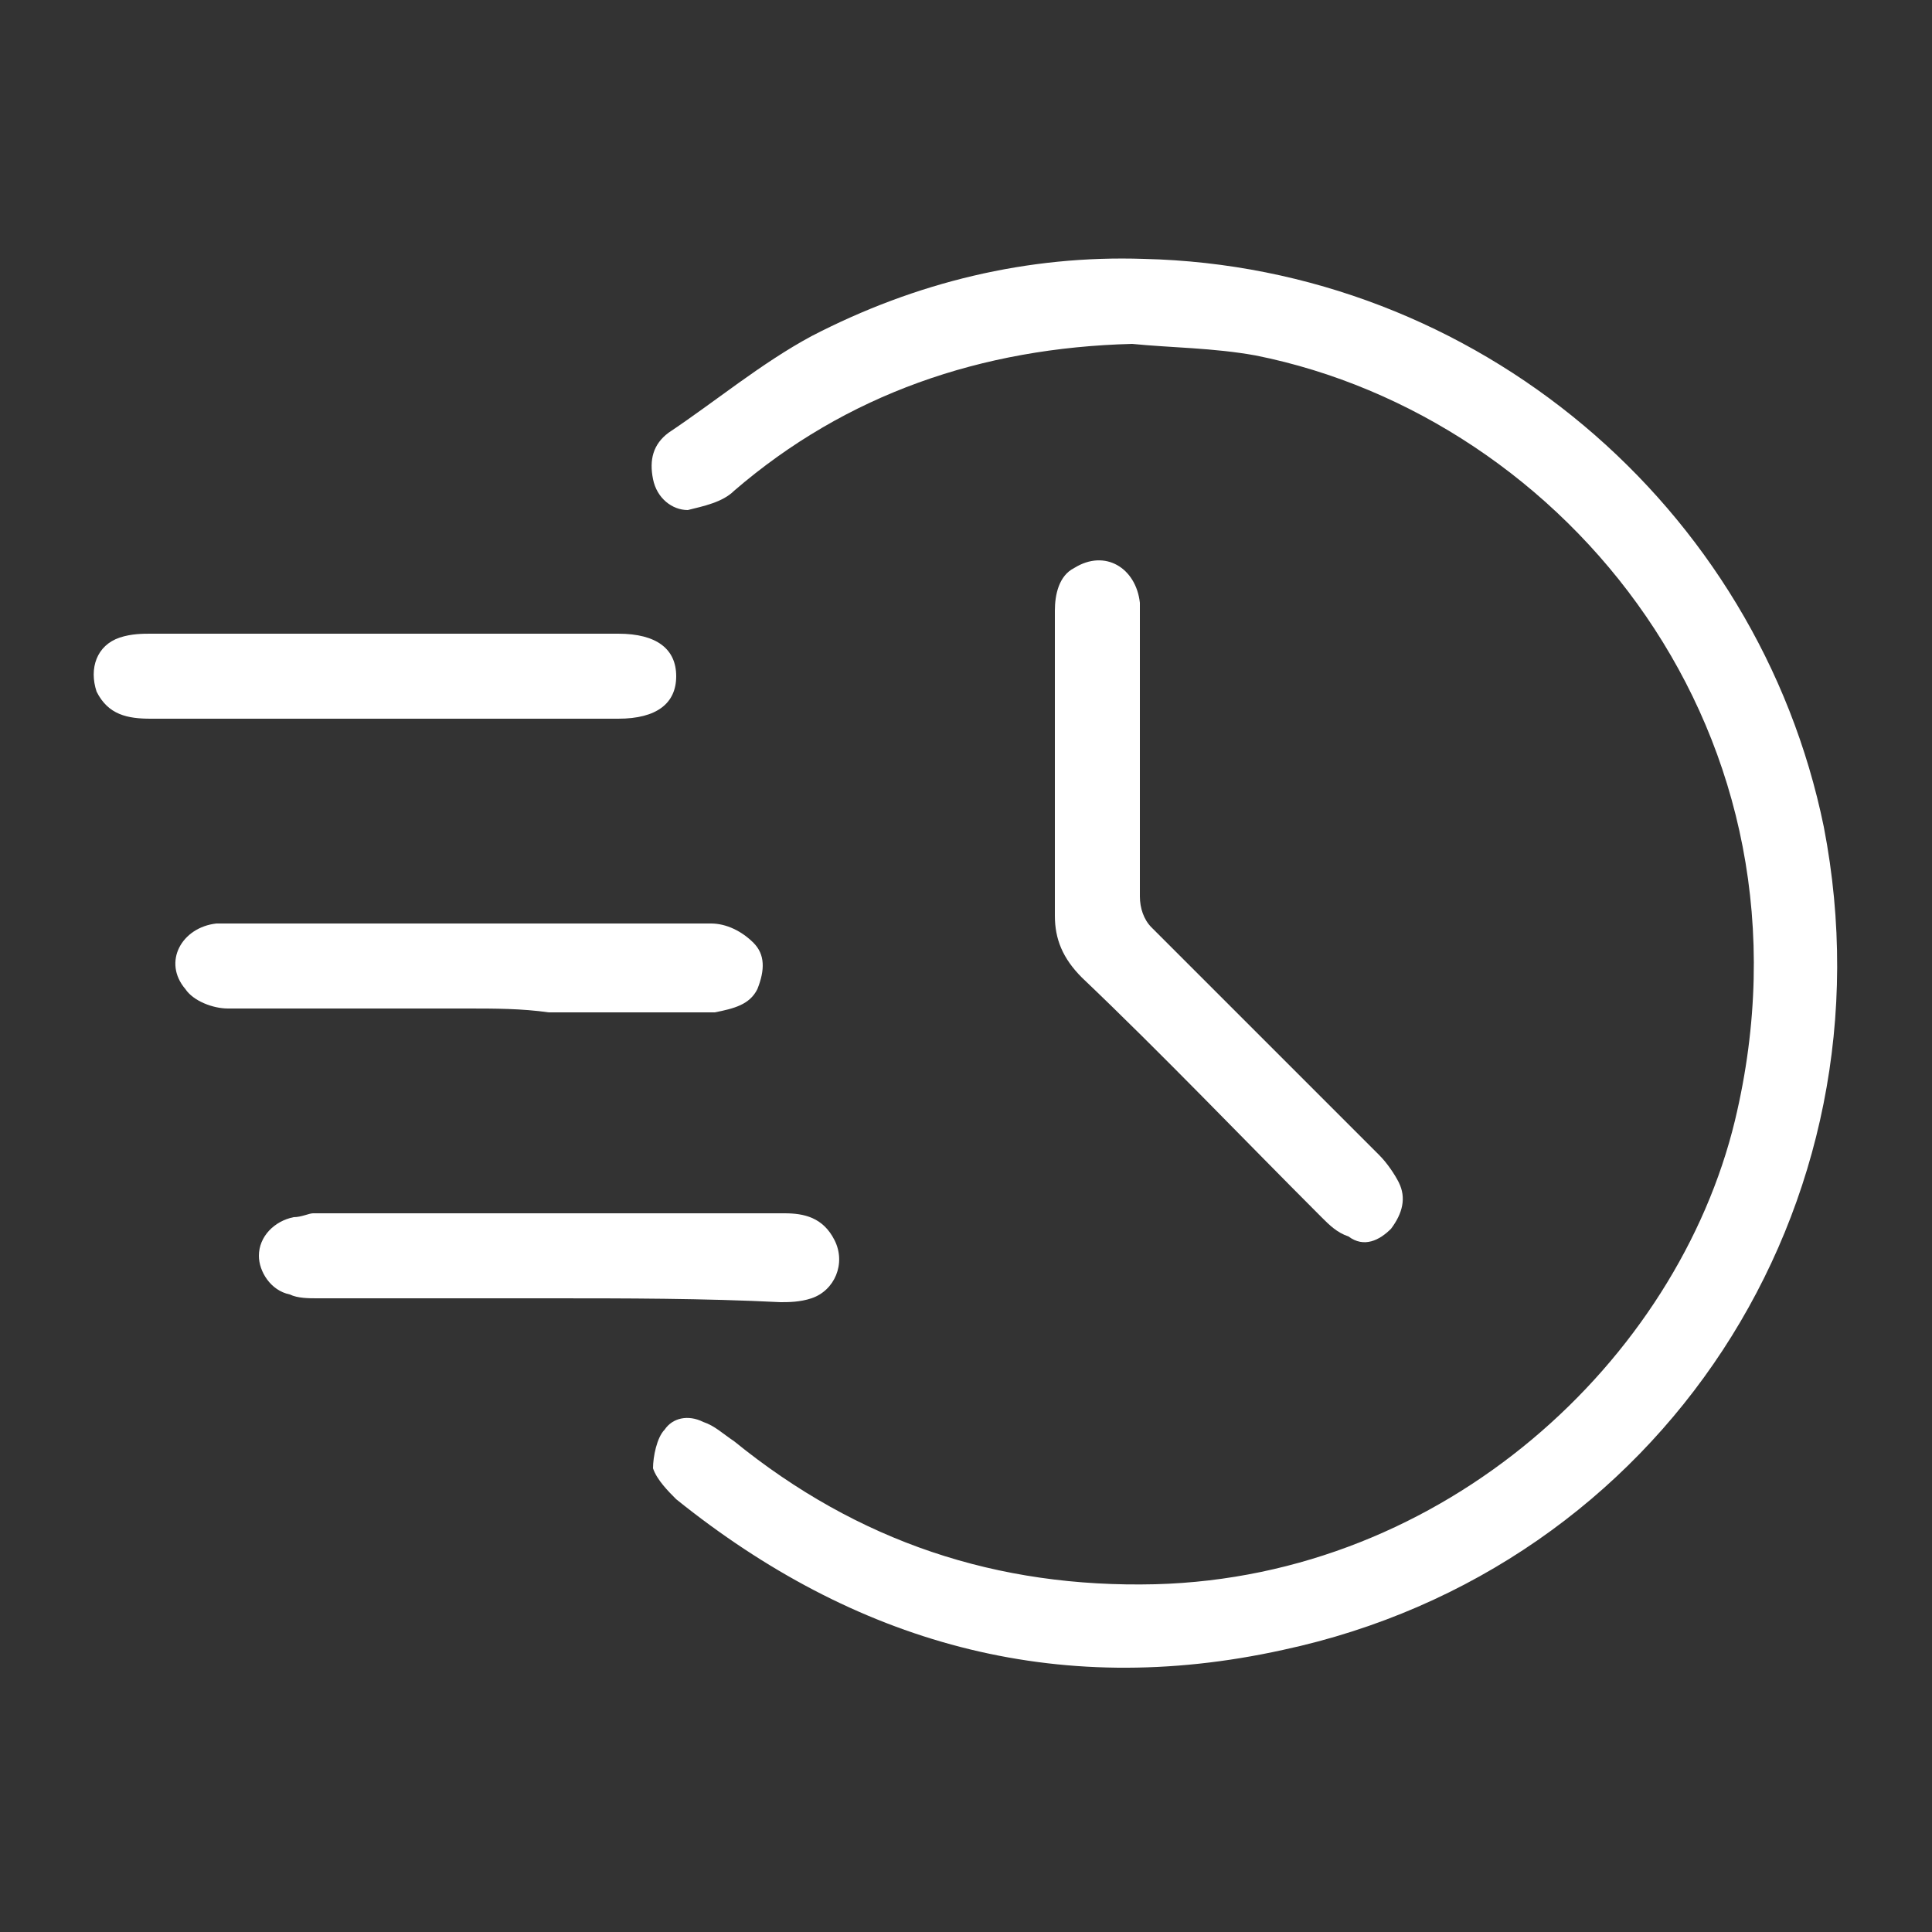 <?xml version="1.0" encoding="utf-8"?>
<!-- Generator: Adobe Illustrator 27.9.0, SVG Export Plug-In . SVG Version: 6.00 Build 0)  -->
<svg version="1.1" id="圖層_1" xmlns="http://www.w3.org/2000/svg" xmlns:xlink="http://www.w3.org/1999/xlink" x="0px" y="0px"
	 viewBox="0 0 50 50" style="enable-background:new 0 0 50 50;" xml:space="preserve">
<rect x="0" y="0" width="50" height="50" fill="#333333" stroke="none"/>
<style type="text/css">
	.st0{fill:#FFFFFF;}
</style>
<g>
	<path class="st0" d="M29.3,8.9c-3.9,0.1-7.4,1.3-10.3,3.8c-0.3,0.3-0.8,0.4-1.2,0.5c-0.4,0-0.8-0.3-0.9-0.8c-0.1-0.5,0-0.9,0.4-1.2
		c1.2-0.8,2.4-1.8,3.7-2.5c2.7-1.4,5.6-2.1,8.6-2c8.6,0.2,15.9,6.4,17.6,14.7c1.9,9.8-4.2,19.2-14,21.3c-5.9,1.3-11.1-0.2-15.7-3.9
		c-0.2-0.2-0.5-0.5-0.6-0.8c0-0.3,0.1-0.8,0.3-1c0.2-0.3,0.6-0.4,1-0.2c0.3,0.1,0.5,0.3,0.8,0.5c3.2,2.6,6.8,3.8,10.9,3.7
		c7.5-0.2,13.5-5.8,15-12c2.4-10-4.4-18.2-12.4-19.8C31.4,9,30.3,9,29.3,8.9z"/>
	<path class="st0" d="M27.3,19.8c0-1.3,0-2.7,0-4c0-0.4,0.1-0.9,0.5-1.1c0.8-0.5,1.6,0,1.7,0.9c0,0.5,0,0.9,0,1.4c0,2.1,0,4.2,0,6.2
		c0,0.3,0.1,0.6,0.3,0.8c2,2,3.9,3.9,5.9,5.9c0.2,0.2,0.4,0.5,0.5,0.7c0.2,0.4,0.1,0.8-0.2,1.2c-0.3,0.3-0.7,0.5-1.1,0.2
		c-0.3-0.1-0.5-0.3-0.7-0.5c-2.1-2.1-4.1-4.2-6.2-6.2c-0.5-0.5-0.7-1-0.7-1.6C27.3,22.4,27.3,21.1,27.3,19.8z"/>
	<path class="st0" d="M12.1,26.1c-2.1,0-4.1,0-6.2,0c-0.4,0-0.9-0.2-1.1-0.5c-0.6-0.7-0.1-1.6,0.8-1.7c0.1,0,0.2,0,0.3,0
		c4.2,0,8.3,0,12.5,0c0.4,0,0.8,0.2,1.1,0.5c0.3,0.3,0.3,0.7,0.1,1.2c-0.2,0.4-0.6,0.5-1.1,0.6c-1.4,0-2.8,0-4.3,0
		C13.5,26.1,12.8,26.1,12.1,26.1z"/>
	<path class="st0" d="M14.2,33.6c-2,0-4,0-6,0c-0.2,0-0.5,0-0.7-0.1c-0.5-0.1-0.8-0.6-0.8-1c0-0.5,0.4-0.9,0.9-1
		c0.2,0,0.4-0.1,0.5-0.1c4.1,0,8.1,0,12.2,0c0.5,0,1,0.1,1.3,0.7c0.3,0.6,0,1.3-0.6,1.5c-0.3,0.1-0.6,0.1-0.8,0.1
		C18.2,33.6,16.2,33.6,14.2,33.6z"/>
	<path class="st0" d="M10,16.4c2,0,4,0,6,0c1,0,1.5,0.4,1.5,1.1c0,0.7-0.5,1.1-1.5,1.1c-4,0-8.1,0-12.1,0c-0.6,0-1.1-0.1-1.4-0.7
		c-0.2-0.6,0-1.2,0.6-1.4c0.3-0.1,0.6-0.1,0.8-0.1C6,16.4,8,16.4,10,16.4z"/>
</g>
</svg>
